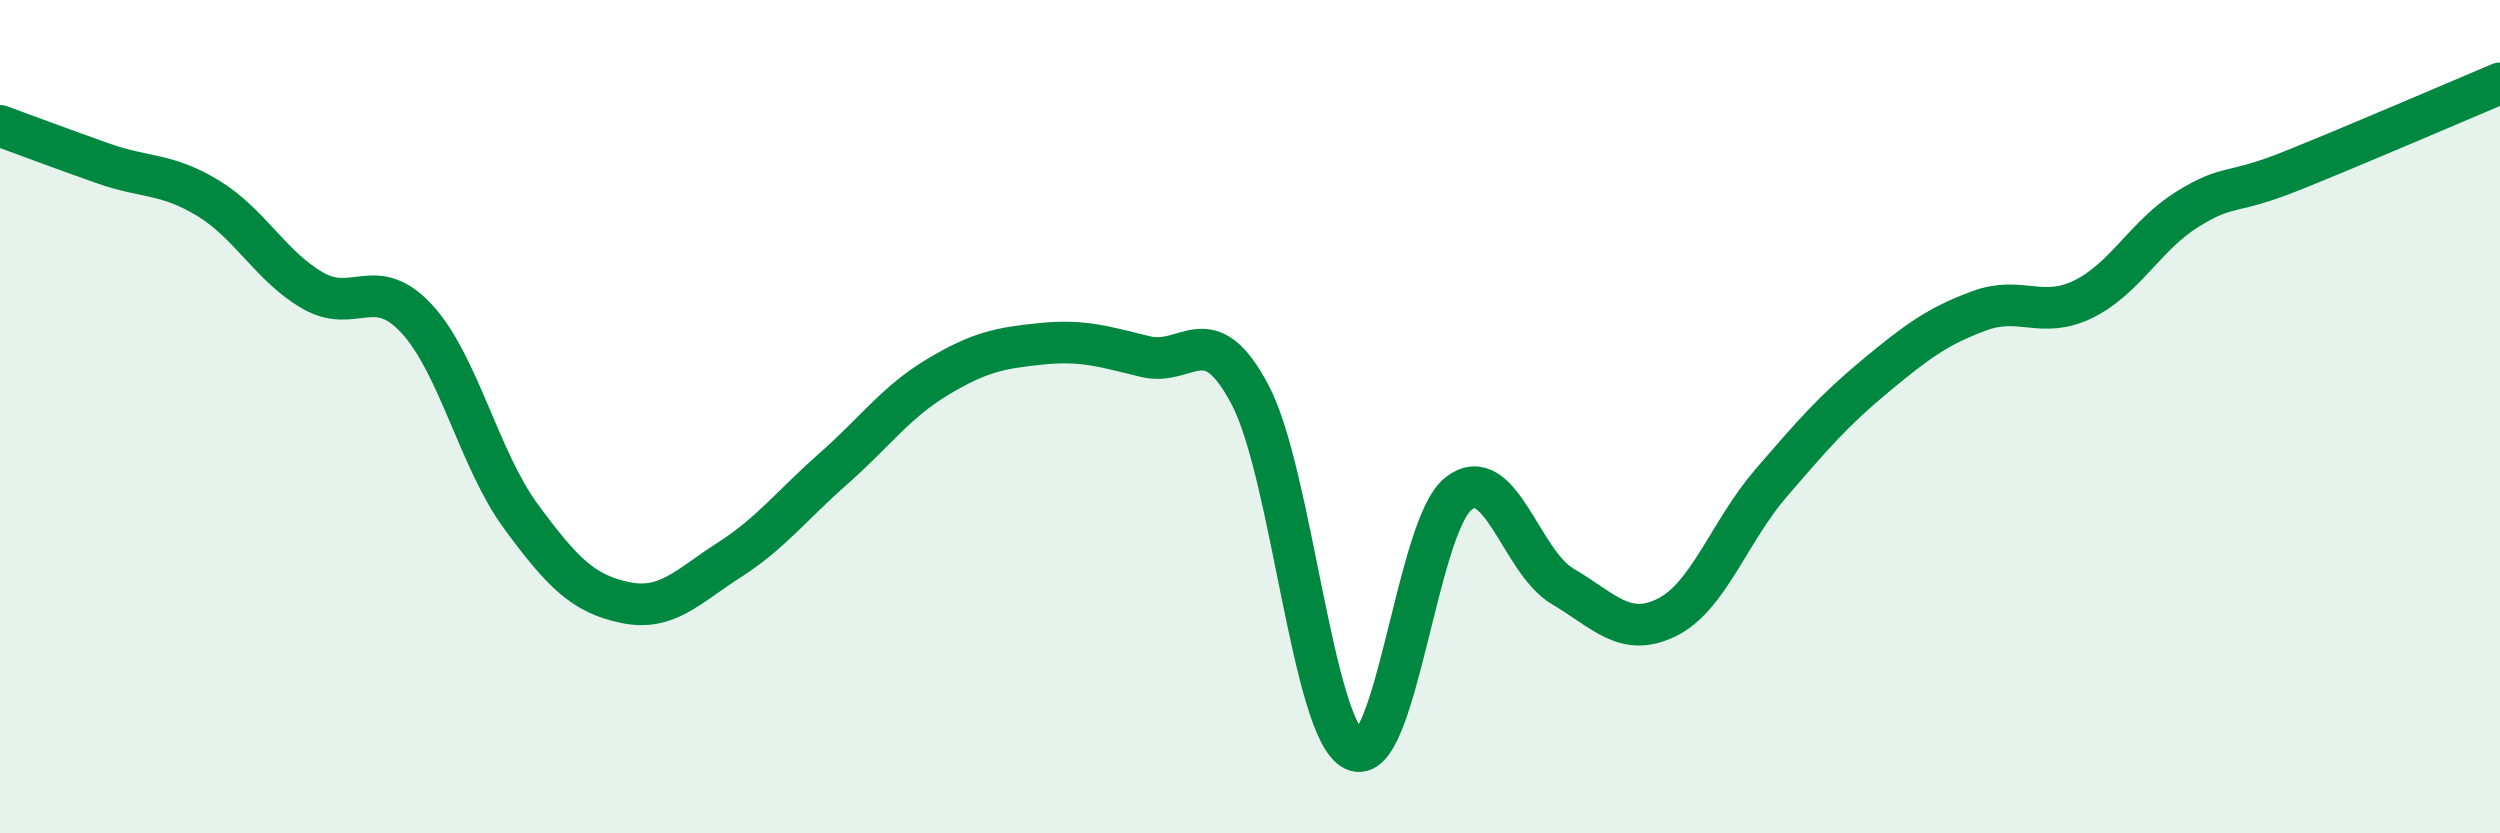 
    <svg width="60" height="20" viewBox="0 0 60 20" xmlns="http://www.w3.org/2000/svg">
      <path
        d="M 0,3.02 C 0.5,3.2 1.5,3.58 2.5,3.93 C 3.5,4.28 4,4.15 5,4.76 C 6,5.37 6.5,6.39 7.5,6.97 C 8.5,7.55 9,6.57 10,7.65 C 11,8.73 11.5,11.03 12.5,12.39 C 13.5,13.75 14,14.25 15,14.46 C 16,14.67 16.5,14.08 17.5,13.44 C 18.5,12.8 19,12.13 20,11.25 C 21,10.37 21.5,9.65 22.5,9.05 C 23.5,8.45 24,8.35 25,8.25 C 26,8.15 26.5,8.32 27.5,8.56 C 28.5,8.8 29,7.58 30,9.47 C 31,11.36 31.5,17.52 32.5,18 C 33.5,18.48 34,12.64 35,11.85 C 36,11.06 36.5,13.48 37.5,14.07 C 38.5,14.66 39,15.31 40,14.82 C 41,14.33 41.5,12.76 42.5,11.6 C 43.5,10.44 44,9.86 45,9.03 C 46,8.2 46.5,7.83 47.5,7.46 C 48.5,7.09 49,7.67 50,7.18 C 51,6.69 51.5,5.64 52.5,5.02 C 53.5,4.4 53.5,4.7 55,4.1 C 56.5,3.5 59,2.42 60,2L60 20L0 20Z"
        fill="#008740"
        opacity="0.1"
        stroke-linecap="round"
        stroke-linejoin="round"
      />
      <path
        d="M 0,3.02 C 0.5,3.2 1.5,3.58 2.5,3.93 C 3.5,4.28 4,4.15 5,4.76 C 6,5.37 6.5,6.39 7.5,6.97 C 8.5,7.55 9,6.57 10,7.65 C 11,8.73 11.5,11.03 12.5,12.39 C 13.5,13.75 14,14.25 15,14.46 C 16,14.67 16.5,14.08 17.5,13.44 C 18.5,12.8 19,12.13 20,11.25 C 21,10.37 21.5,9.65 22.5,9.05 C 23.5,8.45 24,8.35 25,8.25 C 26,8.15 26.5,8.32 27.5,8.56 C 28.5,8.8 29,7.58 30,9.47 C 31,11.36 31.5,17.52 32.5,18 C 33.5,18.48 34,12.64 35,11.85 C 36,11.06 36.5,13.48 37.5,14.07 C 38.5,14.66 39,15.31 40,14.82 C 41,14.33 41.5,12.76 42.5,11.6 C 43.5,10.44 44,9.86 45,9.03 C 46,8.2 46.5,7.83 47.5,7.46 C 48.5,7.09 49,7.67 50,7.18 C 51,6.69 51.5,5.64 52.5,5.02 C 53.5,4.4 53.5,4.7 55,4.1 C 56.5,3.5 59,2.42 60,2"
        stroke="#008740"
        stroke-width="1"
        fill="none"
        stroke-linecap="round"
        stroke-linejoin="round"
      />
    </svg>
  